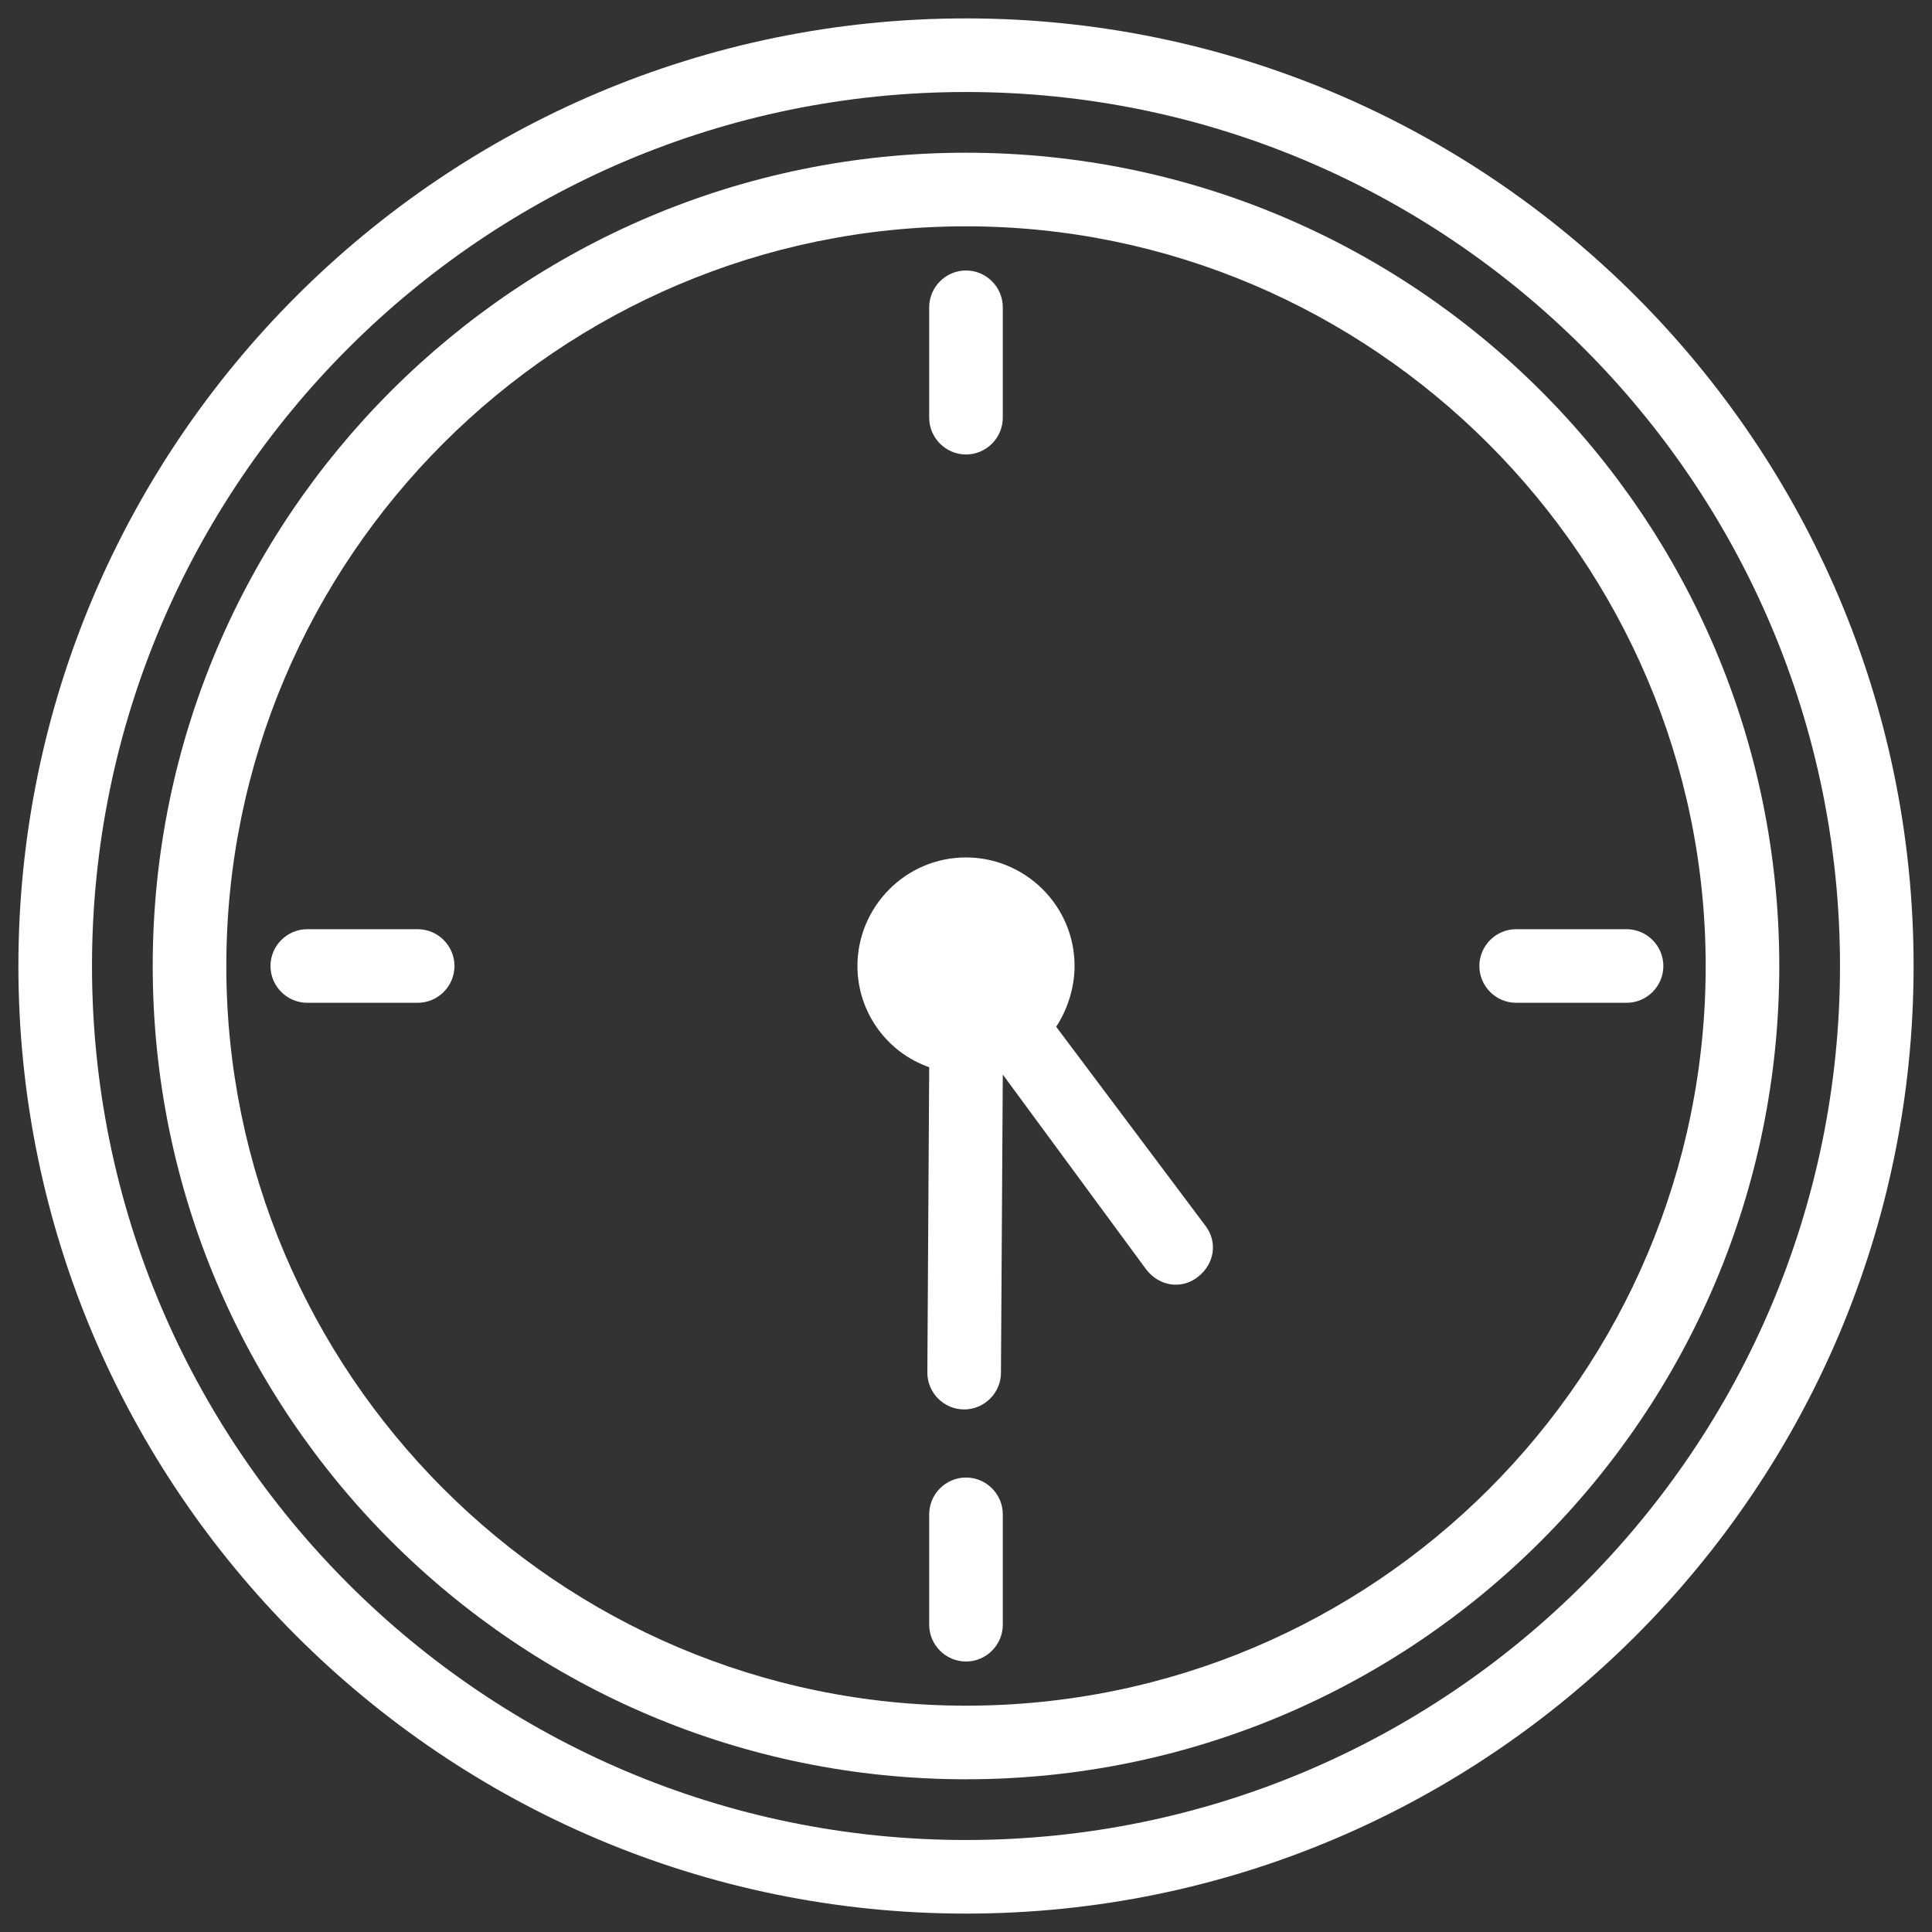 <?xml version="1.0" encoding="utf-8"?>
<!-- Generator: Adobe Illustrator 25.3.1, SVG Export Plug-In . SVG Version: 6.00 Build 0)  -->
<svg version="1.1" id="レイヤー_1" xmlns="http://www.w3.org/2000/svg" xmlns:xlink="http://www.w3.org/1999/xlink" x="0px"
	 y="0px" width="105px" height="105px" viewBox="0 0 105 105" style="enable-background:new 0 0 105 105;" xml:space="preserve">
<rect x="0" y="0" width="105" height="105" fill="#333333" stroke="none"/>
<style type="text/css">
	.st0{fill:#FFFFFF;}
</style>
<g>
	<path class="st0" d="M52.5,8.3C28.1,8.3,8.3,28.1,8.3,52.5c0,24.4,19.8,44.2,44.2,44.2s44.2-19.8,44.2-44.2
		C96.7,28.1,76.9,8.3,52.5,8.3z M52.5,92.7c-22.2,0-40.2-18.1-40.2-40.2c0-22.2,18.1-40.2,40.2-40.2s40.2,18.1,40.2,40.2
		C92.7,74.7,74.7,92.7,52.5,92.7z"/>
	<path class="st0" d="M57.4,55.8c0.6-0.9,1-2.1,1-3.3c0-3.3-2.7-5.9-5.9-5.9c-3.3,0-5.9,2.7-5.9,5.9c0,2.5,1.6,4.7,3.9,5.5
		l-0.1,16.6c0,1.1,0.9,2,2,2c0,0,0,0,0,0c1.1,0,2-0.9,2-2l0.1-16.2l7.8,10.6c0.7,0.9,1.9,1.1,2.8,0.4c0.9-0.7,1.1-1.9,0.4-2.8
		L57.4,55.8z"/>
	<path class="st0" d="M52.5,24.7c1.1,0,2-0.9,2-2v-6c0-1.1-0.9-2-2-2s-2,0.9-2,2v6C50.5,23.8,51.4,24.7,52.5,24.7z"/>
	<path class="st0" d="M52.5,80.3c-1.1,0-2,0.9-2,2v6c0,1.1,0.9,2,2,2s2-0.9,2-2v-6C54.5,81.2,53.6,80.3,52.5,80.3z"/>
	<path class="st0" d="M22.7,50.5h-6c-1.1,0-2,0.9-2,2c0,1.1,0.9,2,2,2h6c1.1,0,2-0.9,2-2C24.7,51.4,23.8,50.5,22.7,50.5z"/>
	<path class="st0" d="M88.4,50.5h-6c-1.1,0-2,0.9-2,2c0,1.1,0.9,2,2,2h6c1.1,0,2-0.9,2-2C90.4,51.4,89.5,50.5,88.4,50.5z"/>
	<path class="st0" d="M52.5,1C24.1,1,1,24.1,1,52.5C1,80.9,24.1,104,52.5,104S104,80.9,104,52.5C104,24.1,80.9,1,52.5,1z M52.5,100
		C26.3,100,5,78.7,5,52.5C5,26.3,26.3,5,52.5,5S100,26.3,100,52.5C100,78.7,78.7,100,52.5,100z"/>
</g>
</svg>
